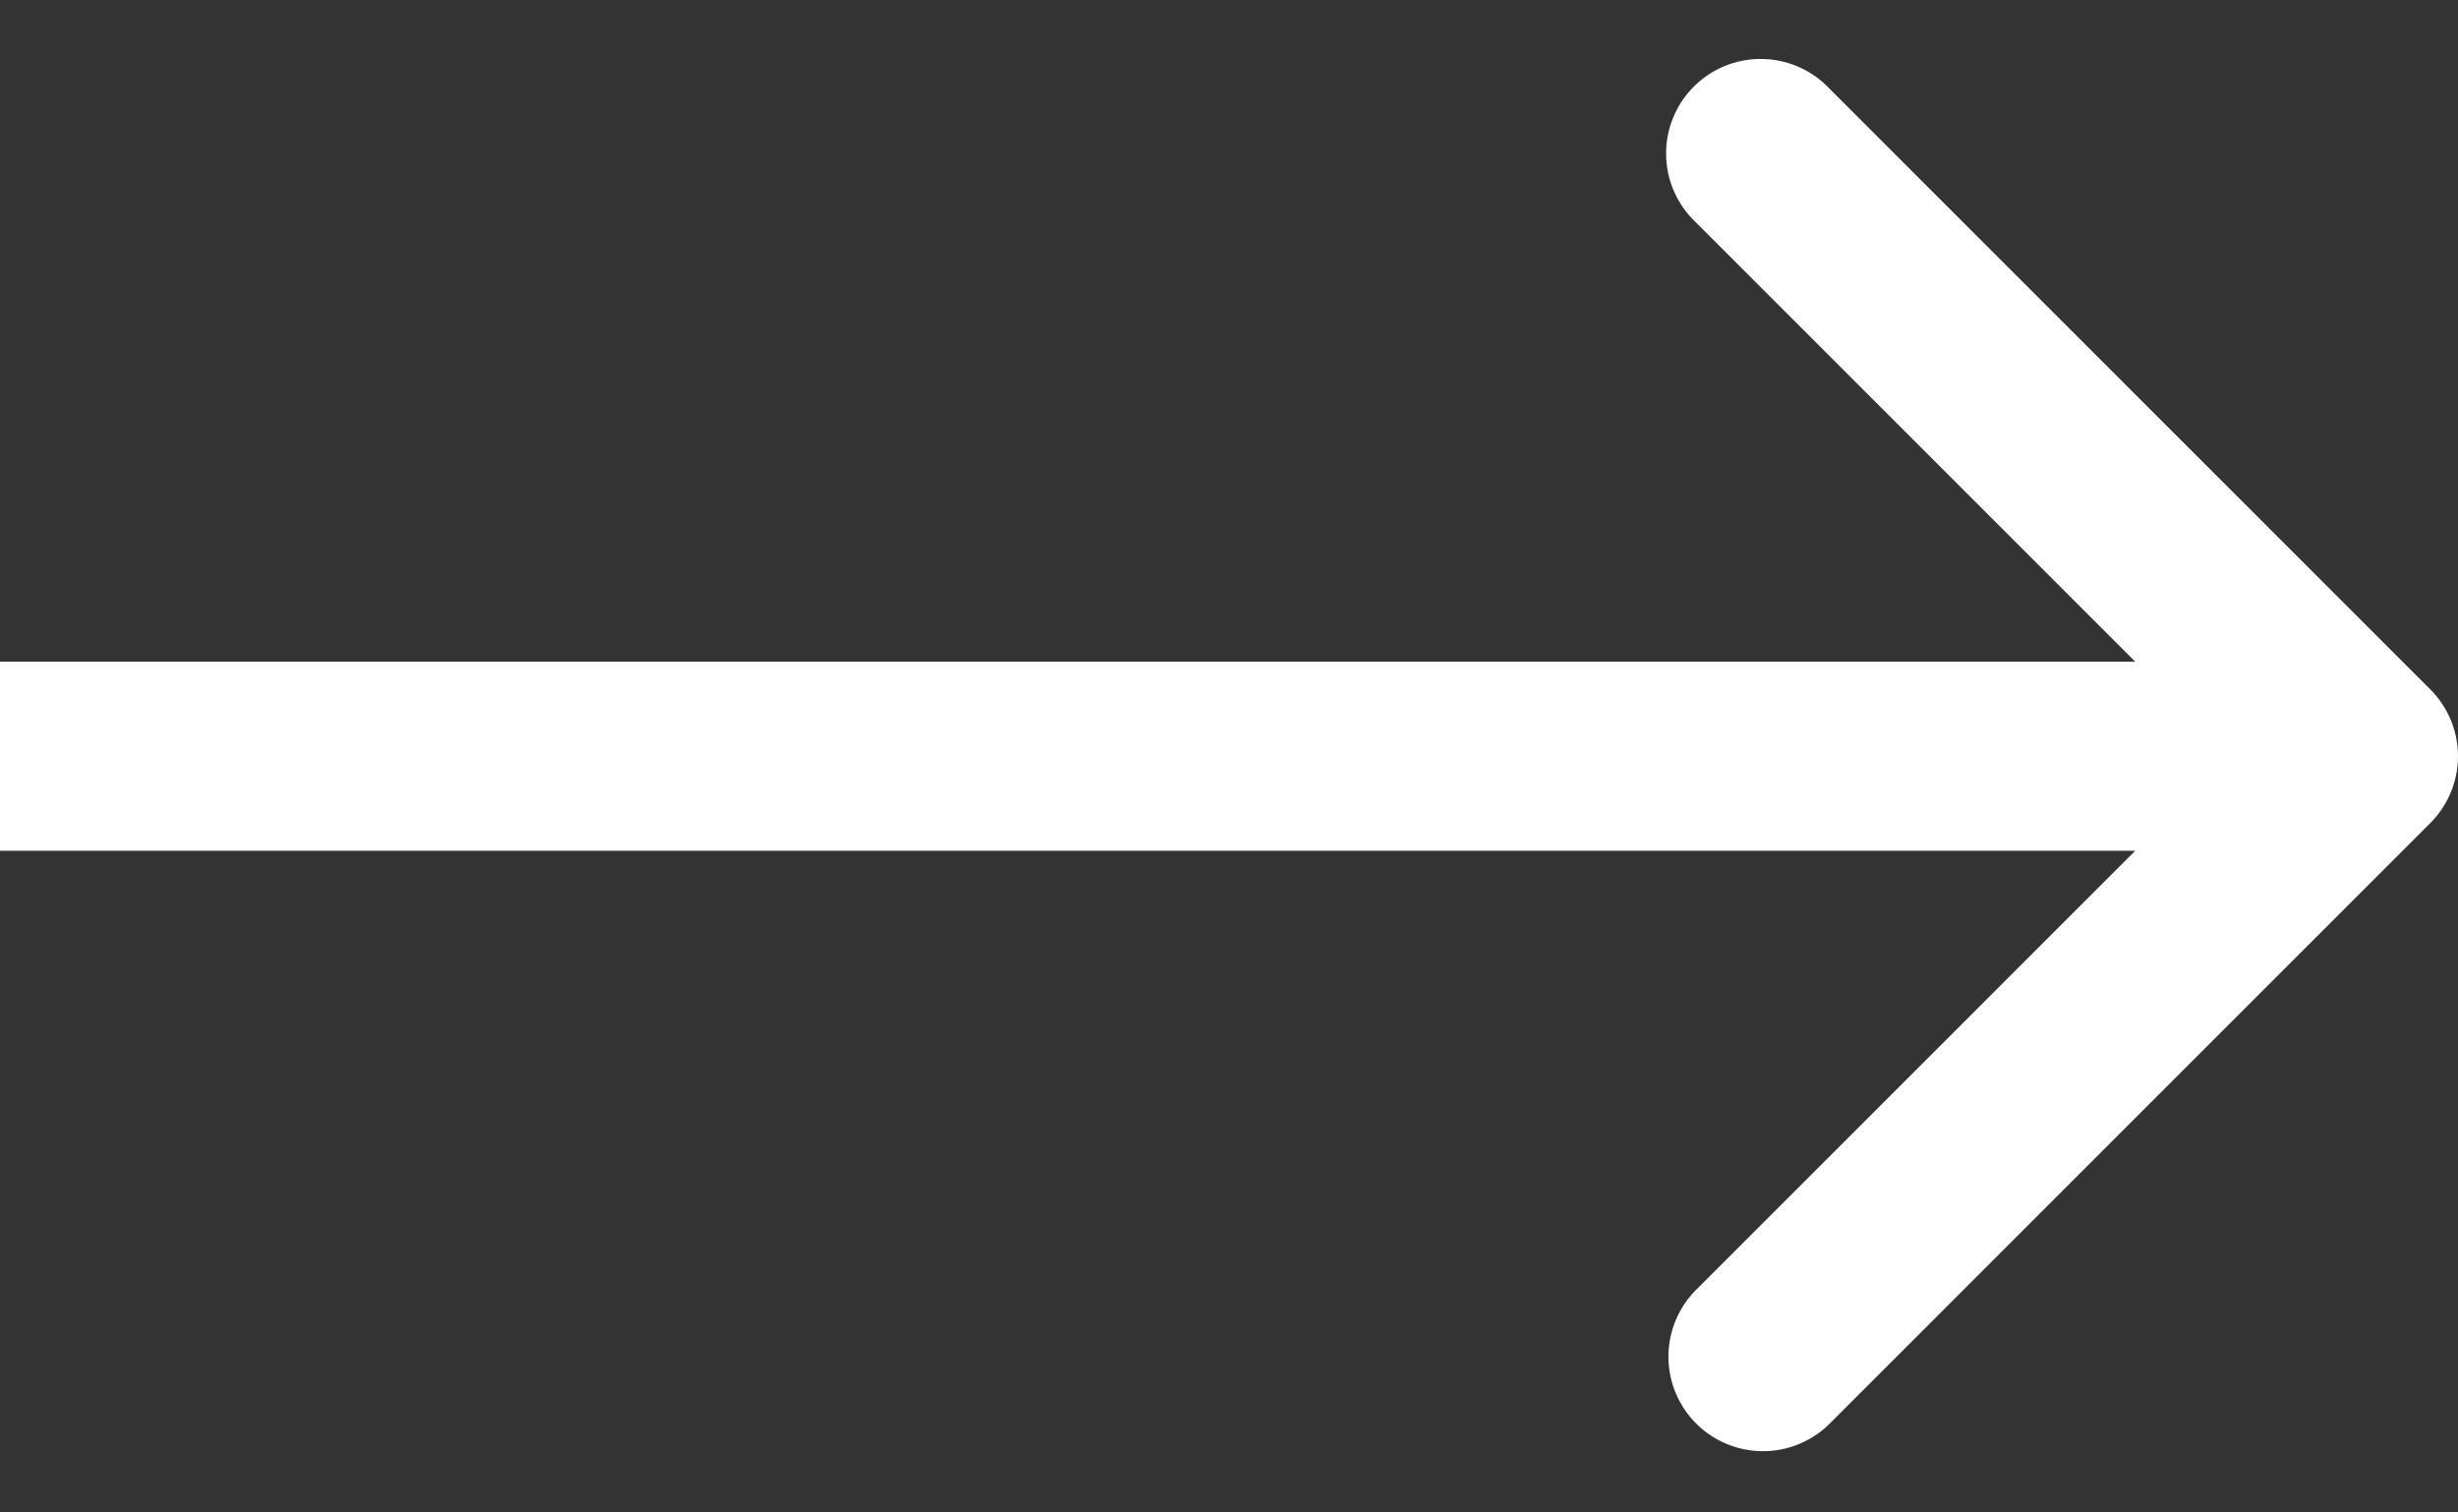 <svg width="26" height="16" fill="none" xmlns="http://www.w3.org/2000/svg"><rect width="100%" height="100%" fill="#333333" stroke="none"/><path d="M25.707 8.707a1 1 0 000-1.414L19.343.929a1 1 0 10-1.414 1.414L23.586 8l-5.657 5.657a1 1 0 001.414 1.414l6.364-6.364zM0 9h25V7H0v2z" fill="#fff"/></svg>